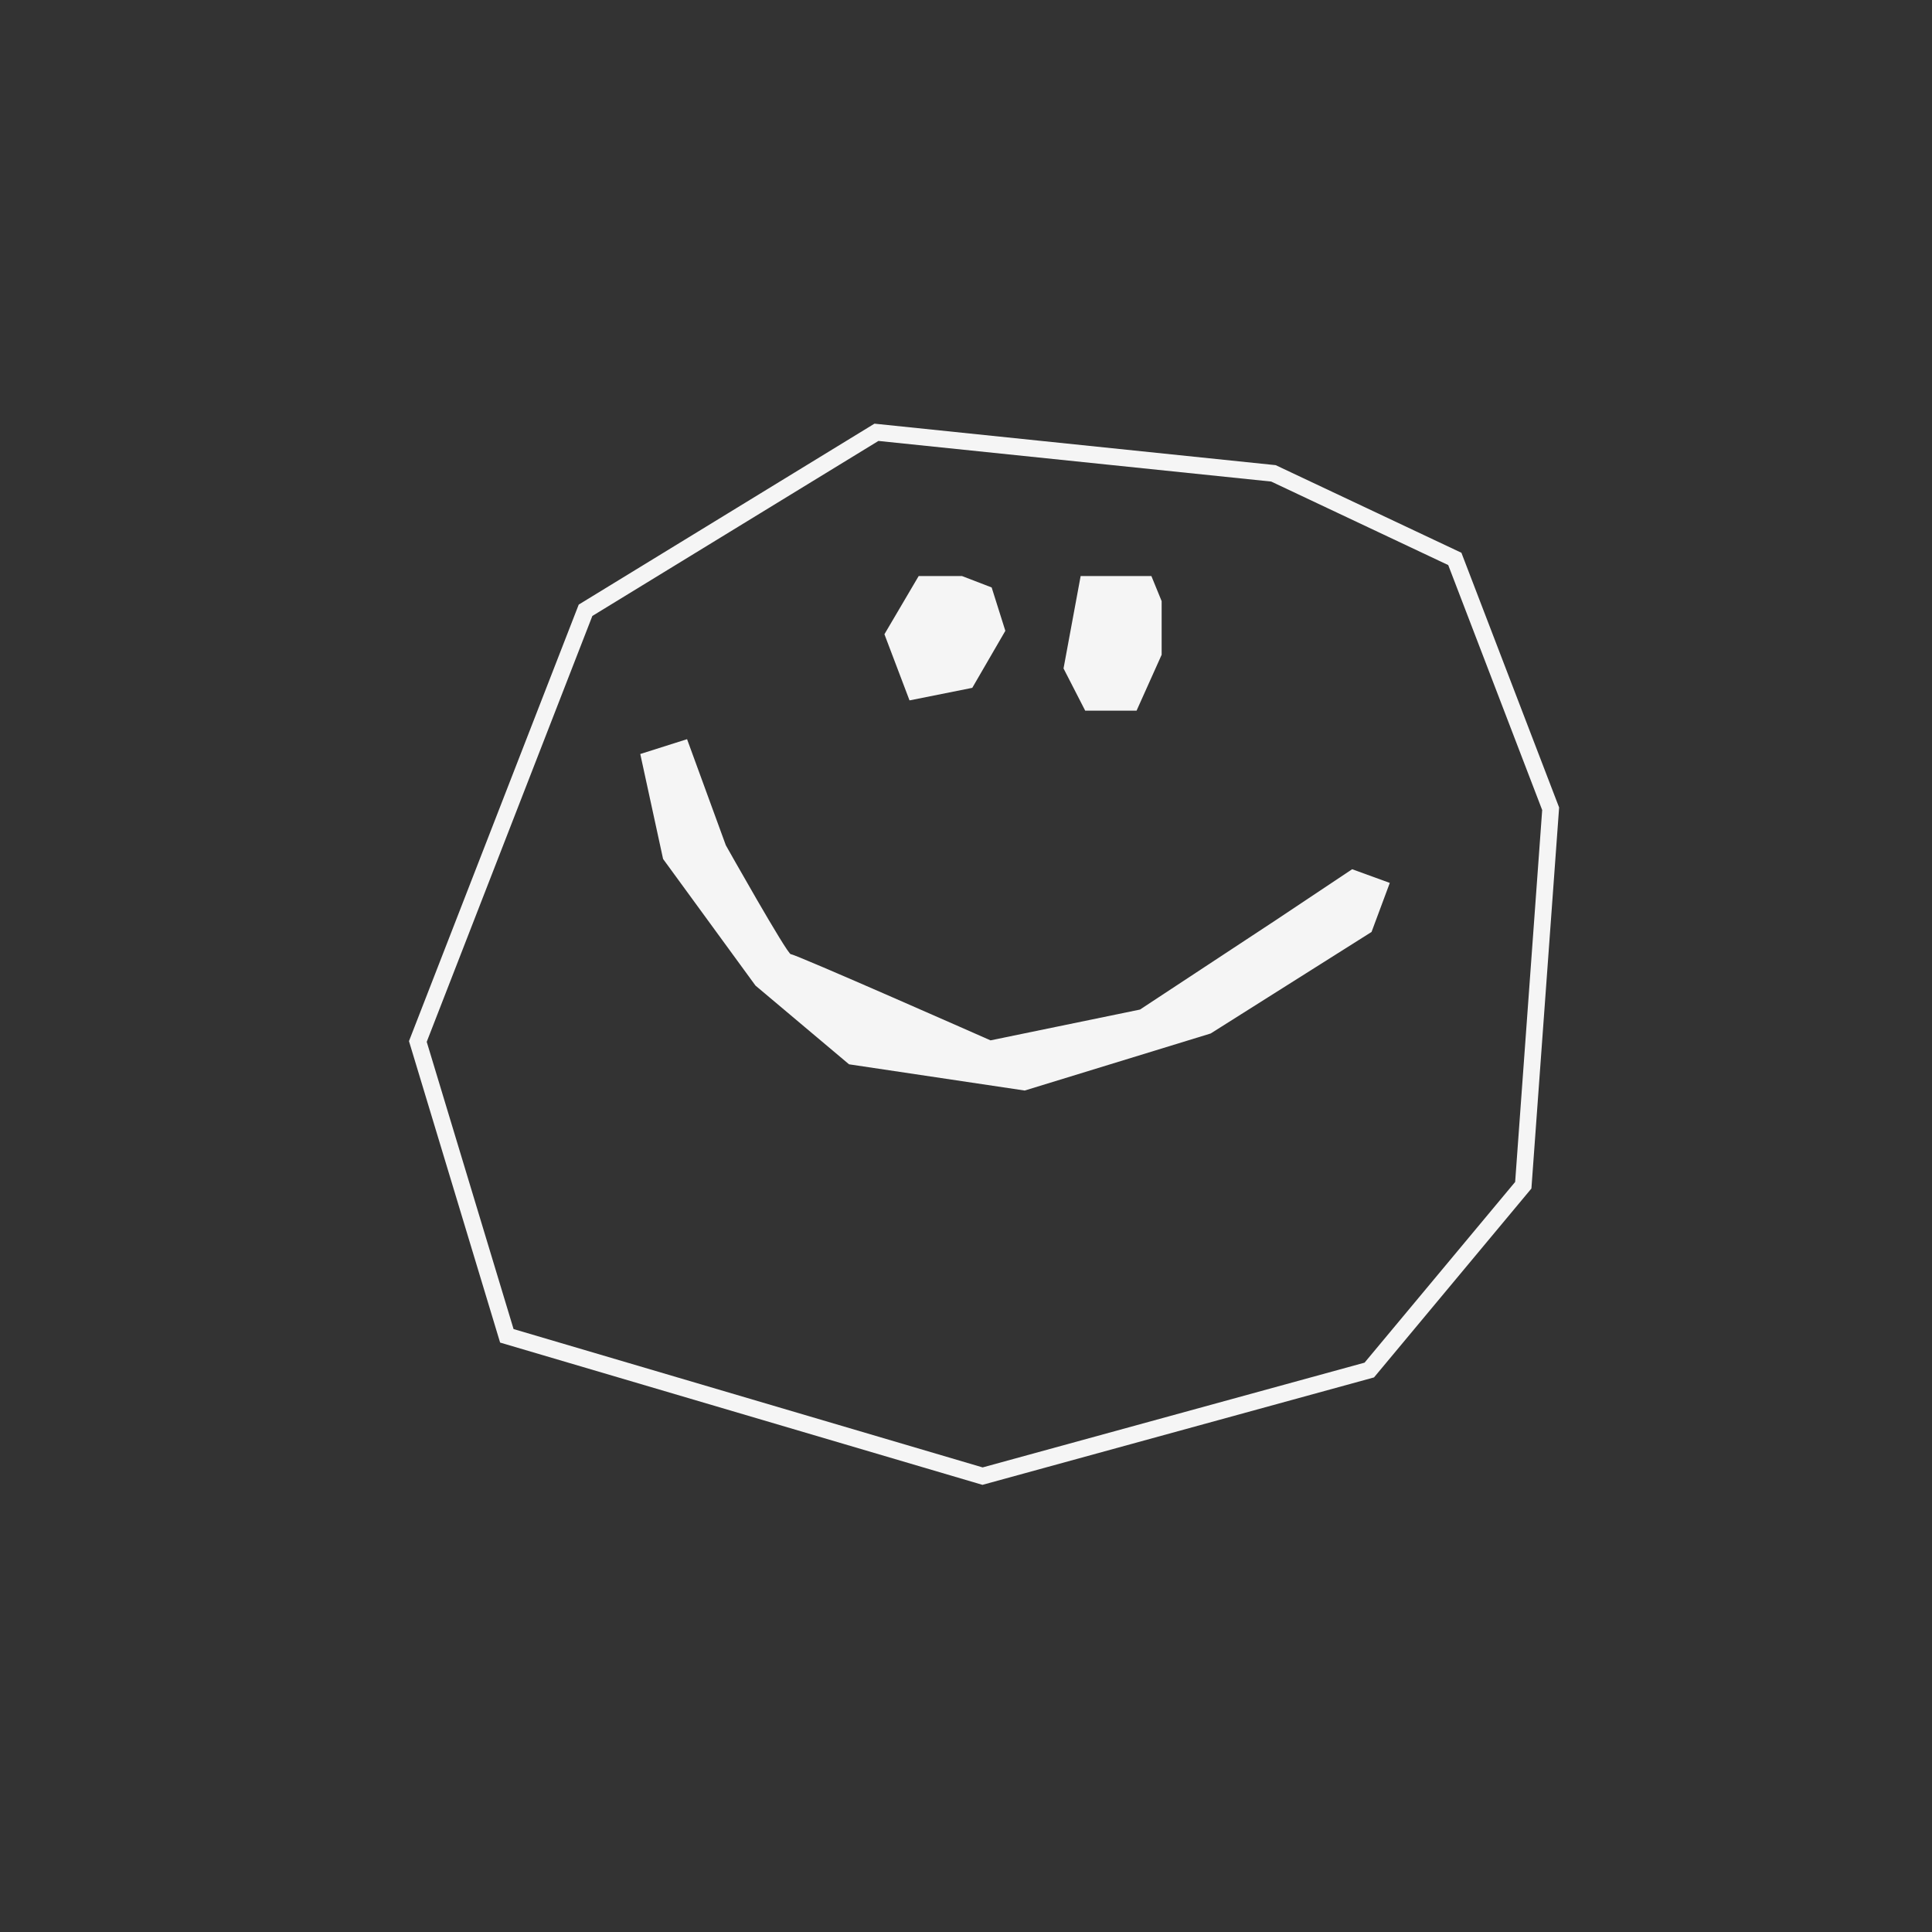 <?xml version="1.0" encoding="UTF-8"?>
<svg id="uuid-e8f50e97-9705-46bb-90ea-705f4dc5433e" data-name="Ebene 1" xmlns="http://www.w3.org/2000/svg" viewBox="0 0 576 576">
  <rect x="0" y="0" width="576" height="576" fill="#333333" stroke="none"/>
  <path d="m292.91,442.69l-143.81-42.42-27.17-89.87,50.61-130.15,88.17-53.94,119.62,12.37,55.37,26.12,29.13,75.94-.04.56-8.22,113.04-46.93,56.32-116.74,32.03Zm-139.8-46.45l139.85,41.25,113.86-31.23,44.9-53.88,8.06-110.88-28.01-73.03-52.78-24.9-117.1-12.11-85.29,52.18-49.38,126.97,25.89,85.63Z" style="fill: #f5f5f5;"/>
  <polygon points="286.81 171.74 273.89 171.74 263.68 189.09 271.16 208.81 289.87 205.07 299.73 188.07 295.65 175.14 286.81 171.74" style="fill: #f5f5f5;"/>
  <polygon points="343.27 171.74 322.18 171.74 317.08 199.29 323.54 211.88 338.85 211.88 346.33 195.21 346.33 179.22 343.27 171.74" style="fill: #f5f5f5;"/>
  <path d="m204.84,220.38l11.56,31.63s18.37,32.65,19.39,32.48,59.52,25.68,59.52,25.68l44.56-9.18,40.81-26.87,22.45-14.97,11.22,4.08-5.44,14.62-47.96,30.27-55.44,17.01-52.38-7.82-27.89-23.47-27.55-37.75-6.8-31.29,13.94-4.42Z" style="fill: #f5f5f5;"/>
</svg>